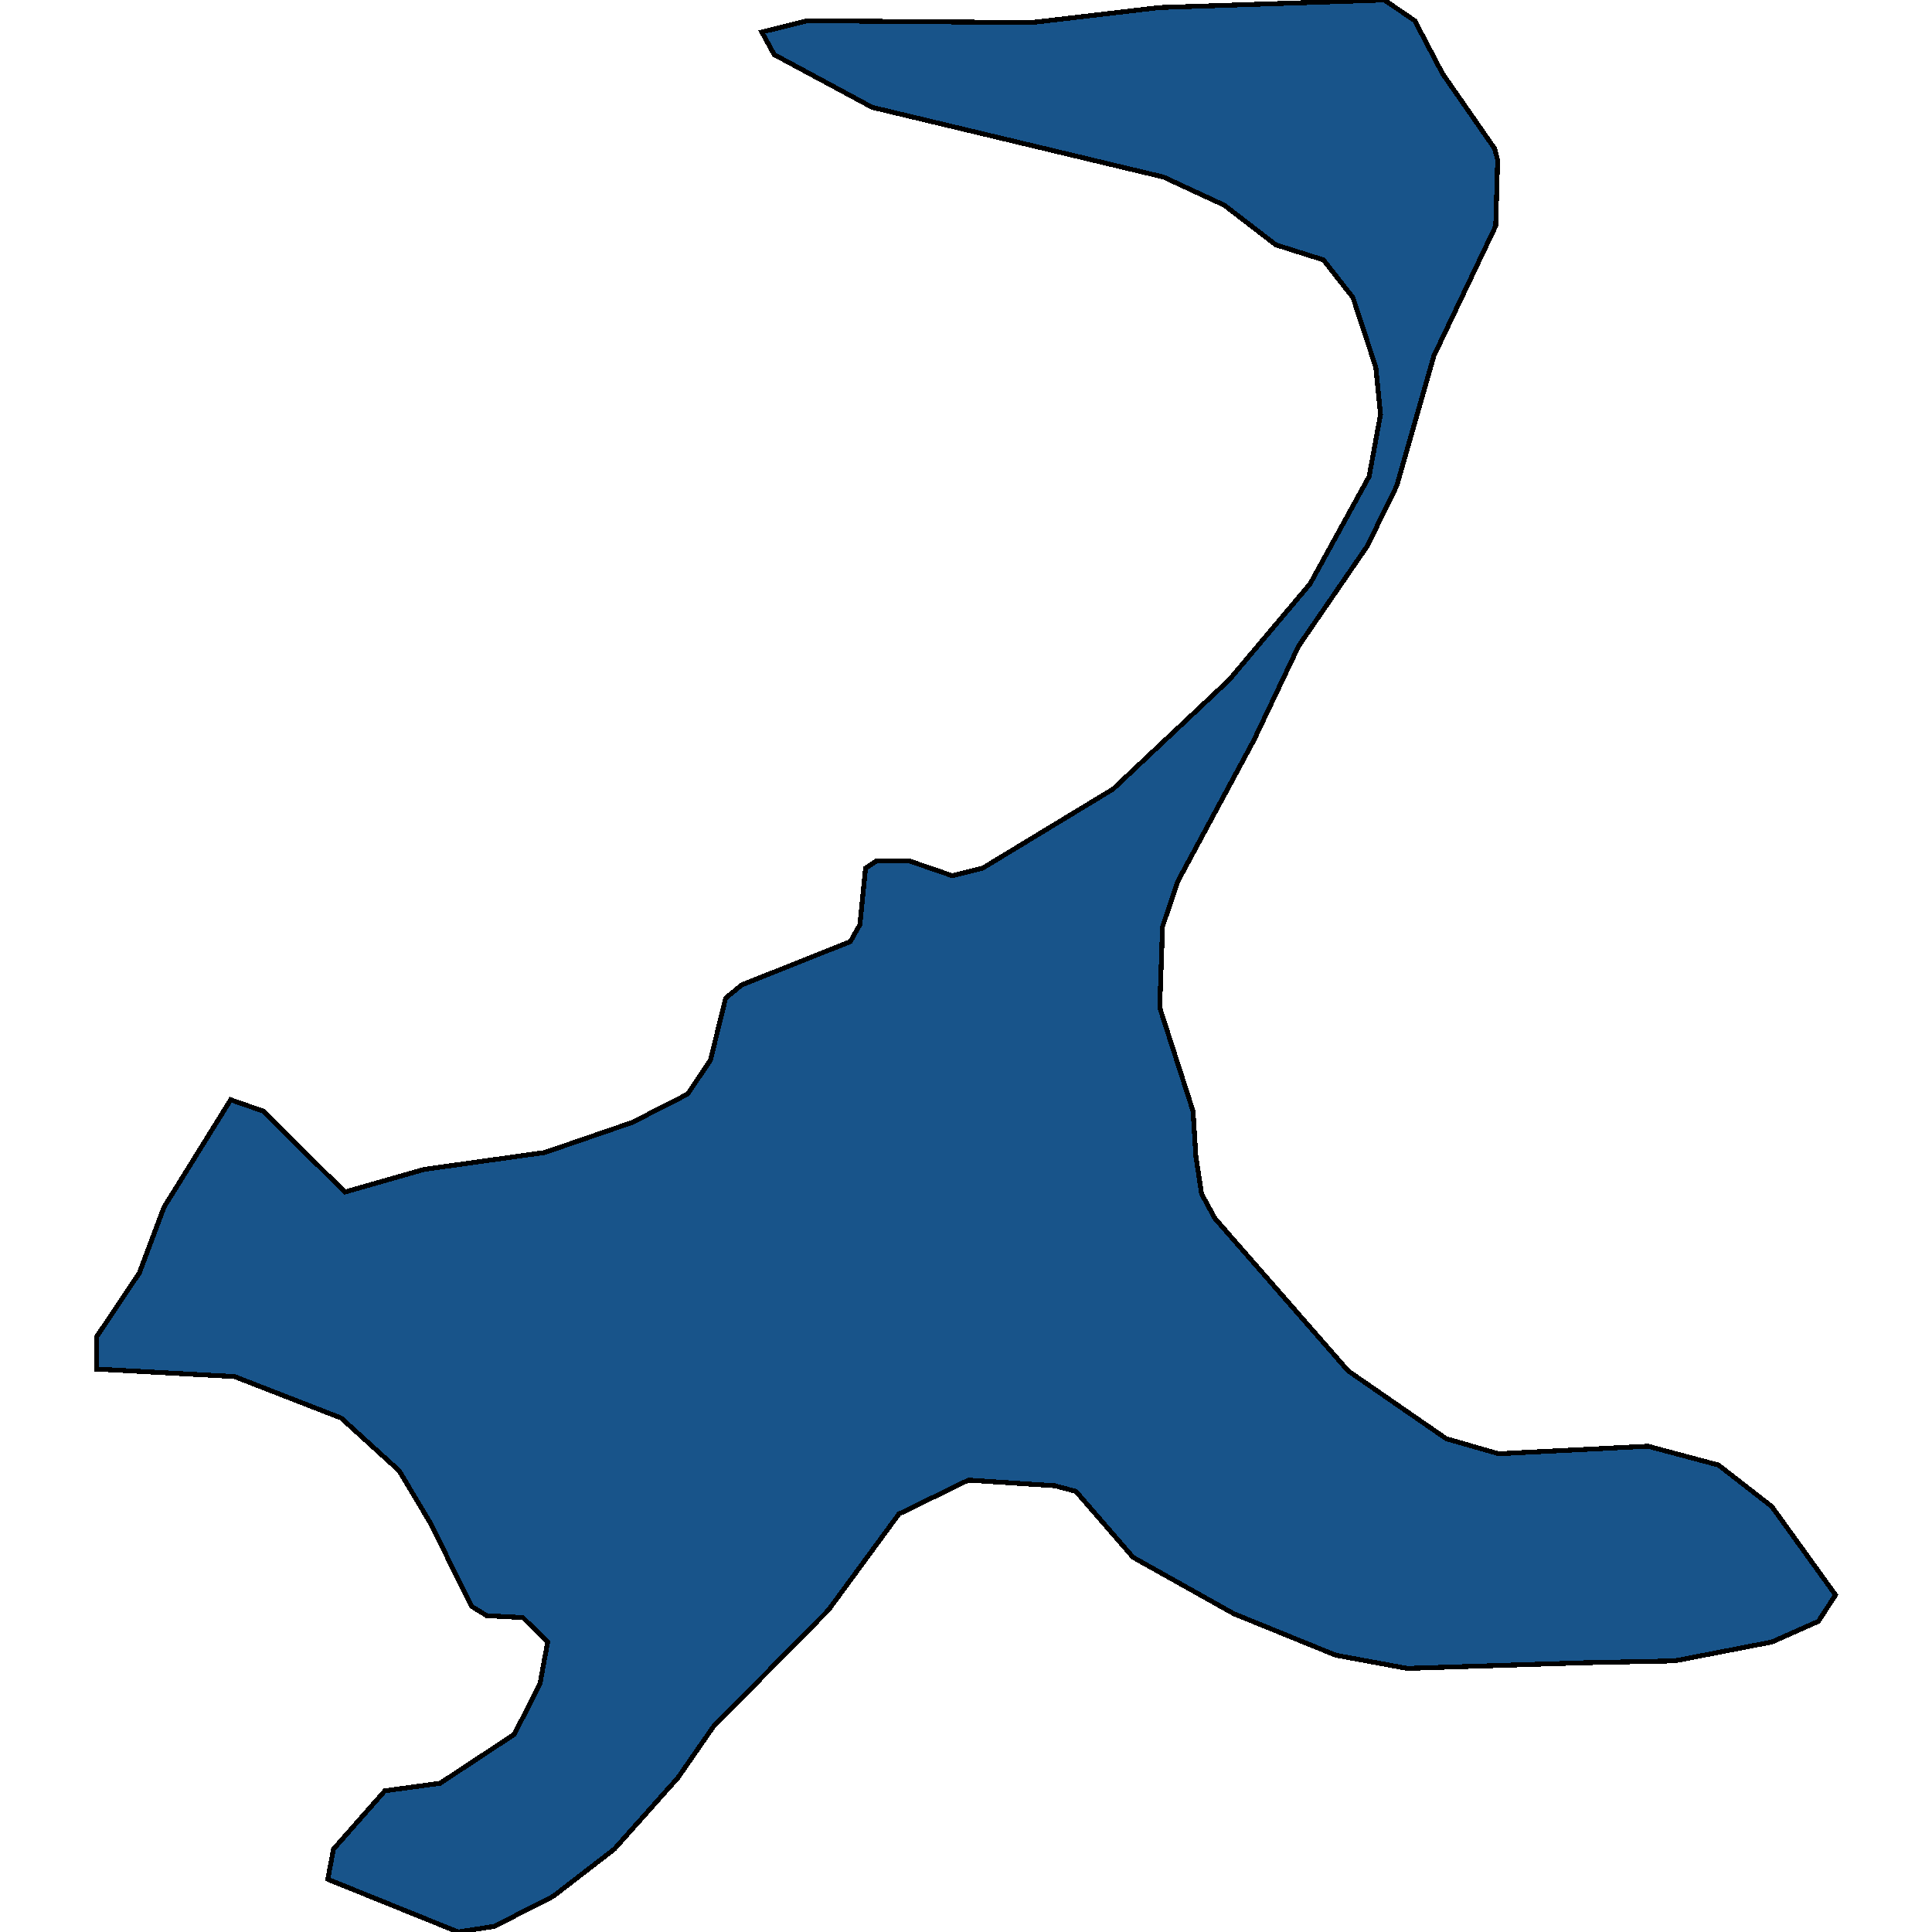 <svg xmlns="http://www.w3.org/2000/svg" width="400" height="400"><path d="m157.727 6.629 9.46-2.34 46.313.39 26.605-3.12L286.615 0l6.306 4.29 5.715 10.917 10.839 15.597.591 2.339-.394 13.647-12.81 26.903-7.686 26.903-6.109 12.477-14.19 20.664-9.262 19.494-15.766 29.24-3.153 9.357-.591 16.764 6.897 21.442.592 9.357 1.182 7.797 2.759 5.068 27.59 31.577 20.3 14.034 10.838 3.119 30.941-1.56 14.584 3.899 11.036 8.576 13.204 18.322-3.548 5.458-9.656 4.288-20.102 3.898-18.722.39-36.656 1.17-14.78-2.73-21.087-8.576-20.89-11.694-11.825-13.644-4.336-1.17-17.933-1.17-14.387 7.018-14.583 19.88-23.846 24.17-7.292 10.525-13.204 14.813-12.613 9.745-12.219 6.237L94.861 400l-27-10.915 1.183-6.236 10.642-12.085 11.43-1.559 15.372-10.135 5.321-10.525 1.577-8.576-5.124-5.068-7.49-.39-3.152-1.949-8.475-17.152-6.503-10.915-12.022-10.916-22.072-8.576-28.576-1.56v-6.627l8.869-13.255 5.124-13.644 13.795-22.222 6.7 2.34 16.949 16.763 16.357-4.678 25.028-3.509 18.131-6.237 11.43-5.848 4.73-7.018 3.154-12.865 3.35-2.73 22.466-8.966 1.971-3.509 1.183-11.696 2.365-1.56h6.503l9.065 3.12 6.307-1.56 26.999-16.374 24.043-22.613 16.751-19.884 12.22-22.224 2.364-12.867-.985-9.747-4.73-14.427-6.11-7.798-9.853-3.119-10.642-8.188-12.613-5.849-60.305-14.427-20.299-10.917Z" style="stroke:#000;fill:#18548a;shape-rendering:crispEdges;stroke-width:1px"/></svg>